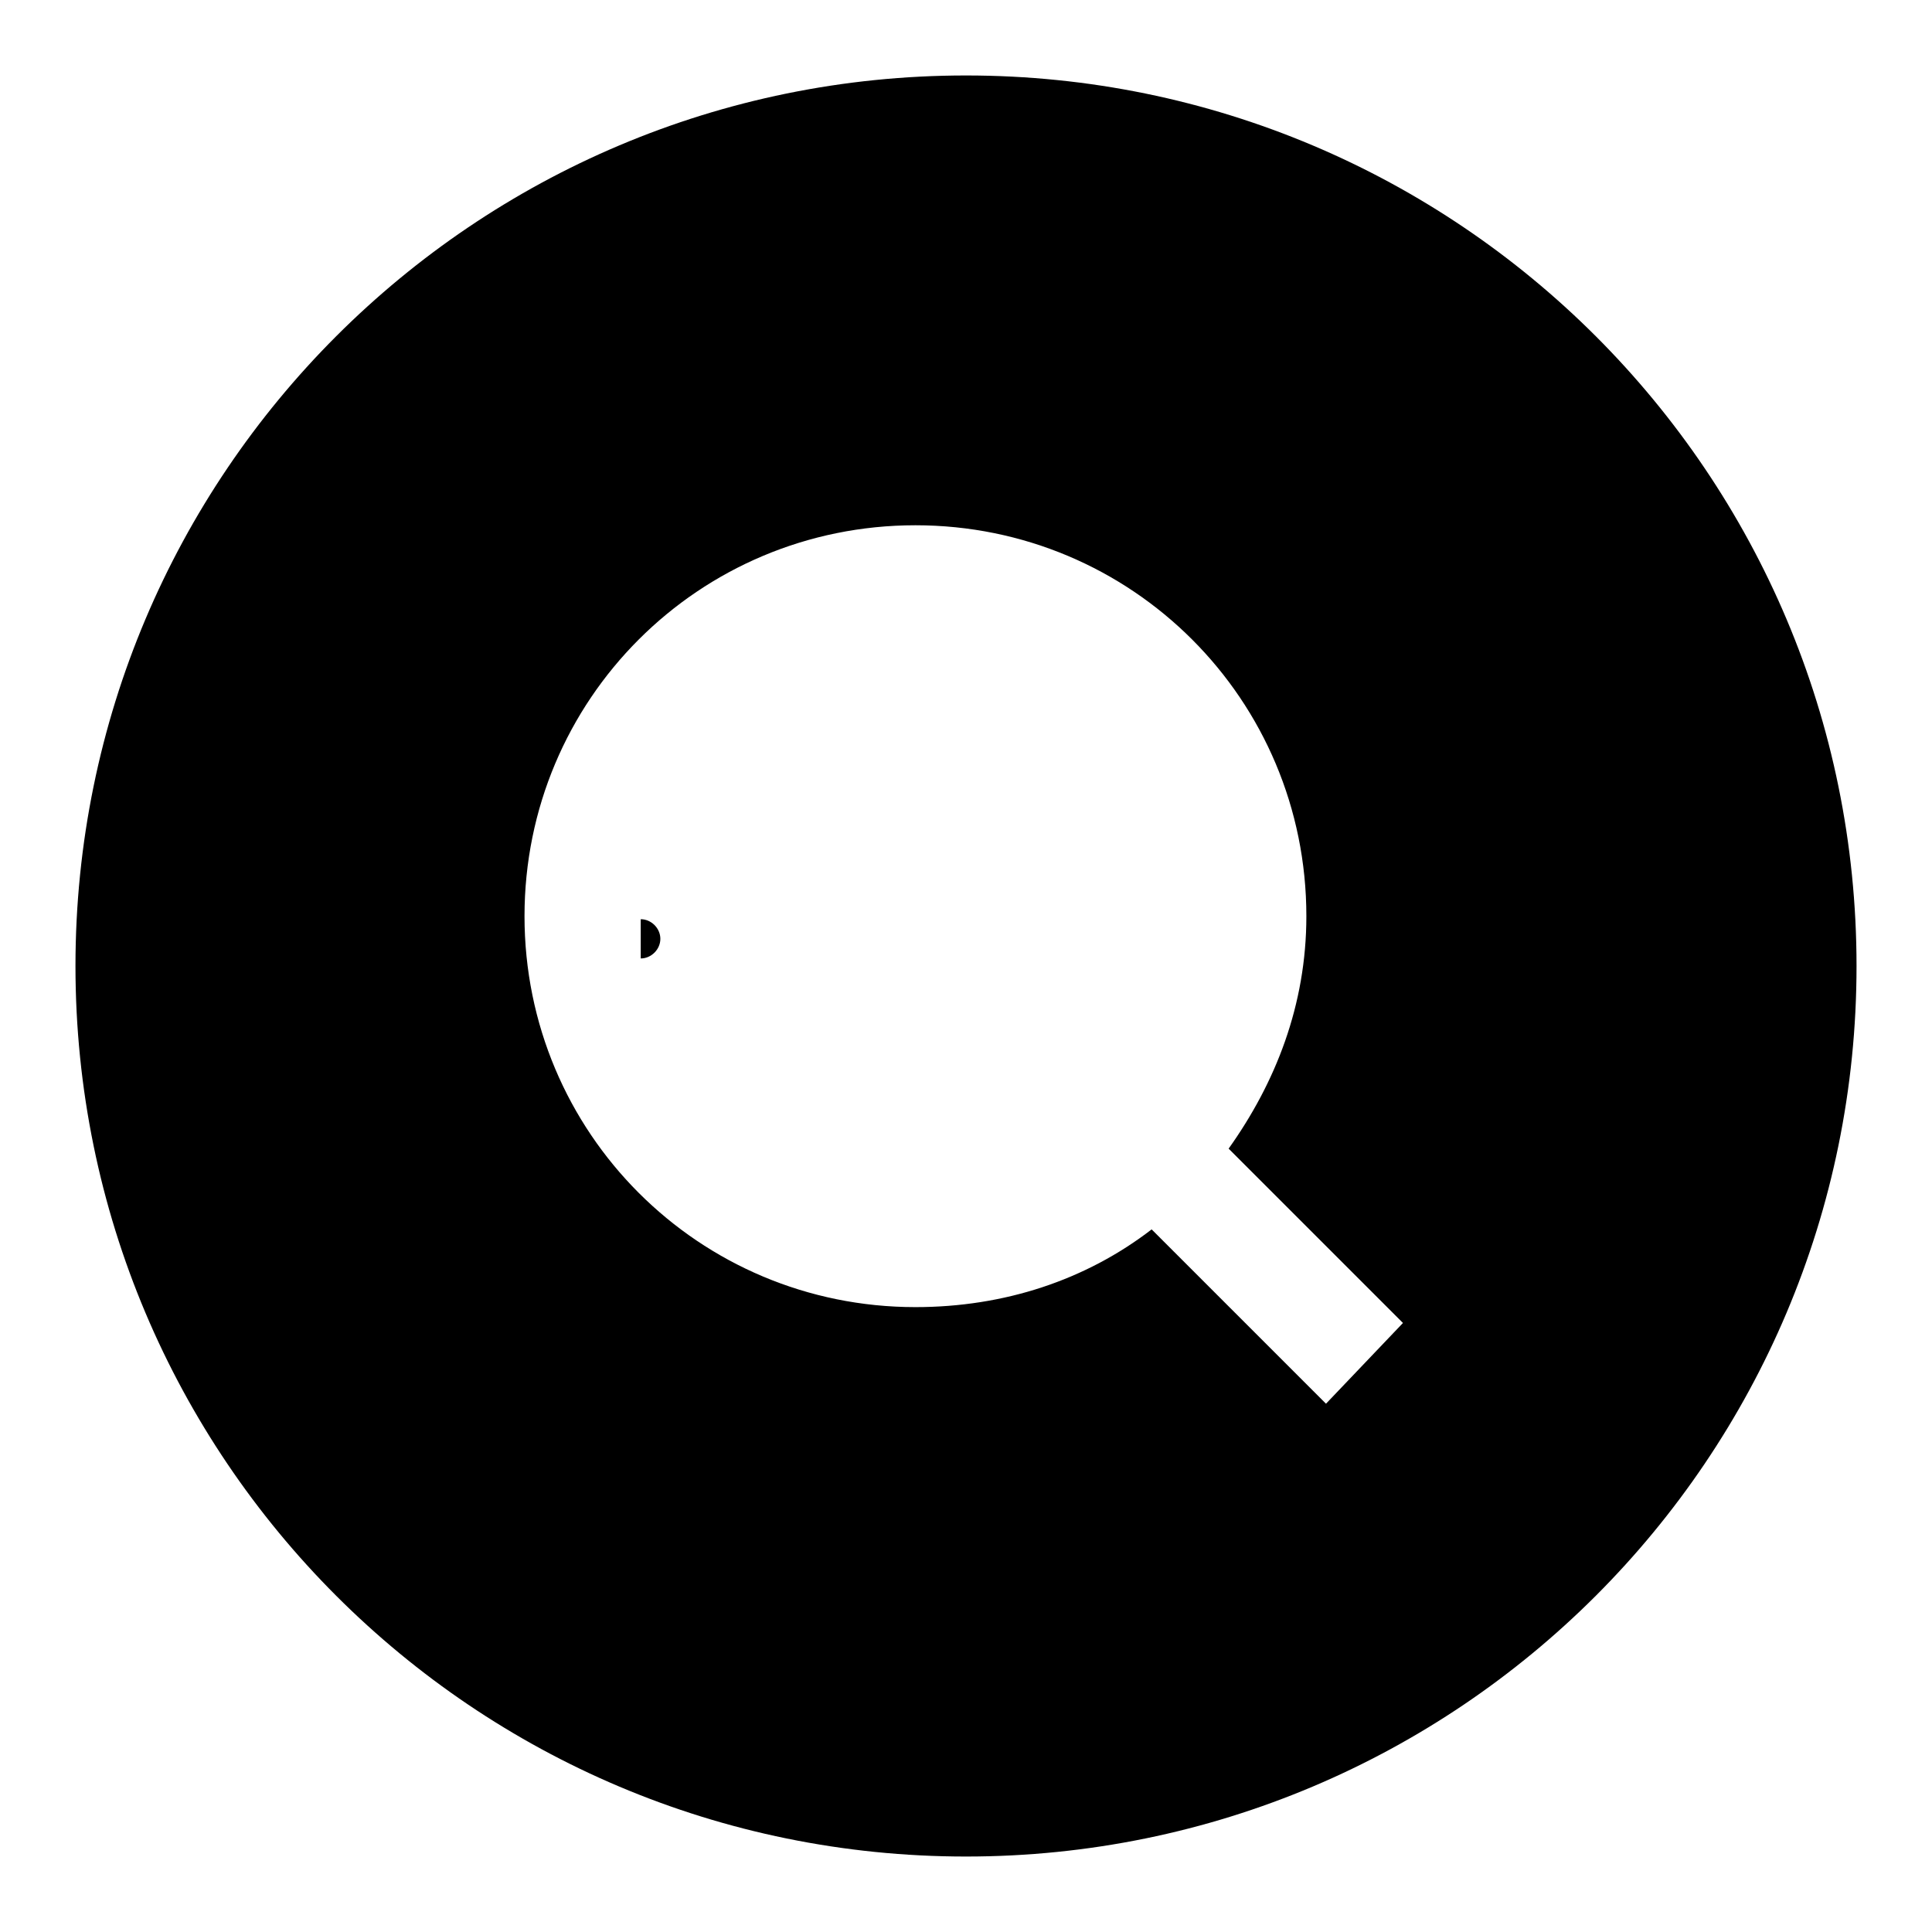 <?xml version="1.0" encoding="utf-8"?>
<!-- Svg Vector Icons : http://www.onlinewebfonts.com/icon -->
<!DOCTYPE svg PUBLIC "-//W3C//DTD SVG 1.1//EN" "http://www.w3.org/Graphics/SVG/1.1/DTD/svg11.dtd">
<svg version="1.1" xmlns="http://www.w3.org/2000/svg" xmlns:xlink="http://www.w3.org/1999/xlink" x="0px" y="0px" viewBox="0 0 256 256" enable-background="new 0 0 256 256" xml:space="preserve">
<g><g><path fill="#000000" d="M84.9,121.8c1.4,0,2.6,1.2,2.6,2.6c0,1.4-1.2,2.6-2.6,2.6V121.8z"/><path fill="#000000" d="M128,10C62.8,10,10,62.8,10,128c0,65.2,52.8,118,118,118c65.2,0,118-52.8,118-118C246,62.8,193.2,10,128,10z M175.7,186l-23.1-23.1c-8.7,6.7-19.5,10.3-31.3,10.3c-28.7,0-51.8-23.1-51.8-51.8c0-28.7,23.1-51.8,51.8-51.8c28.7,0,51.8,23.1,51.8,51.8c0,11.8-4.1,22.1-10.3,30.8l23.1,23.1L175.7,186z"/></g></g>
</svg>